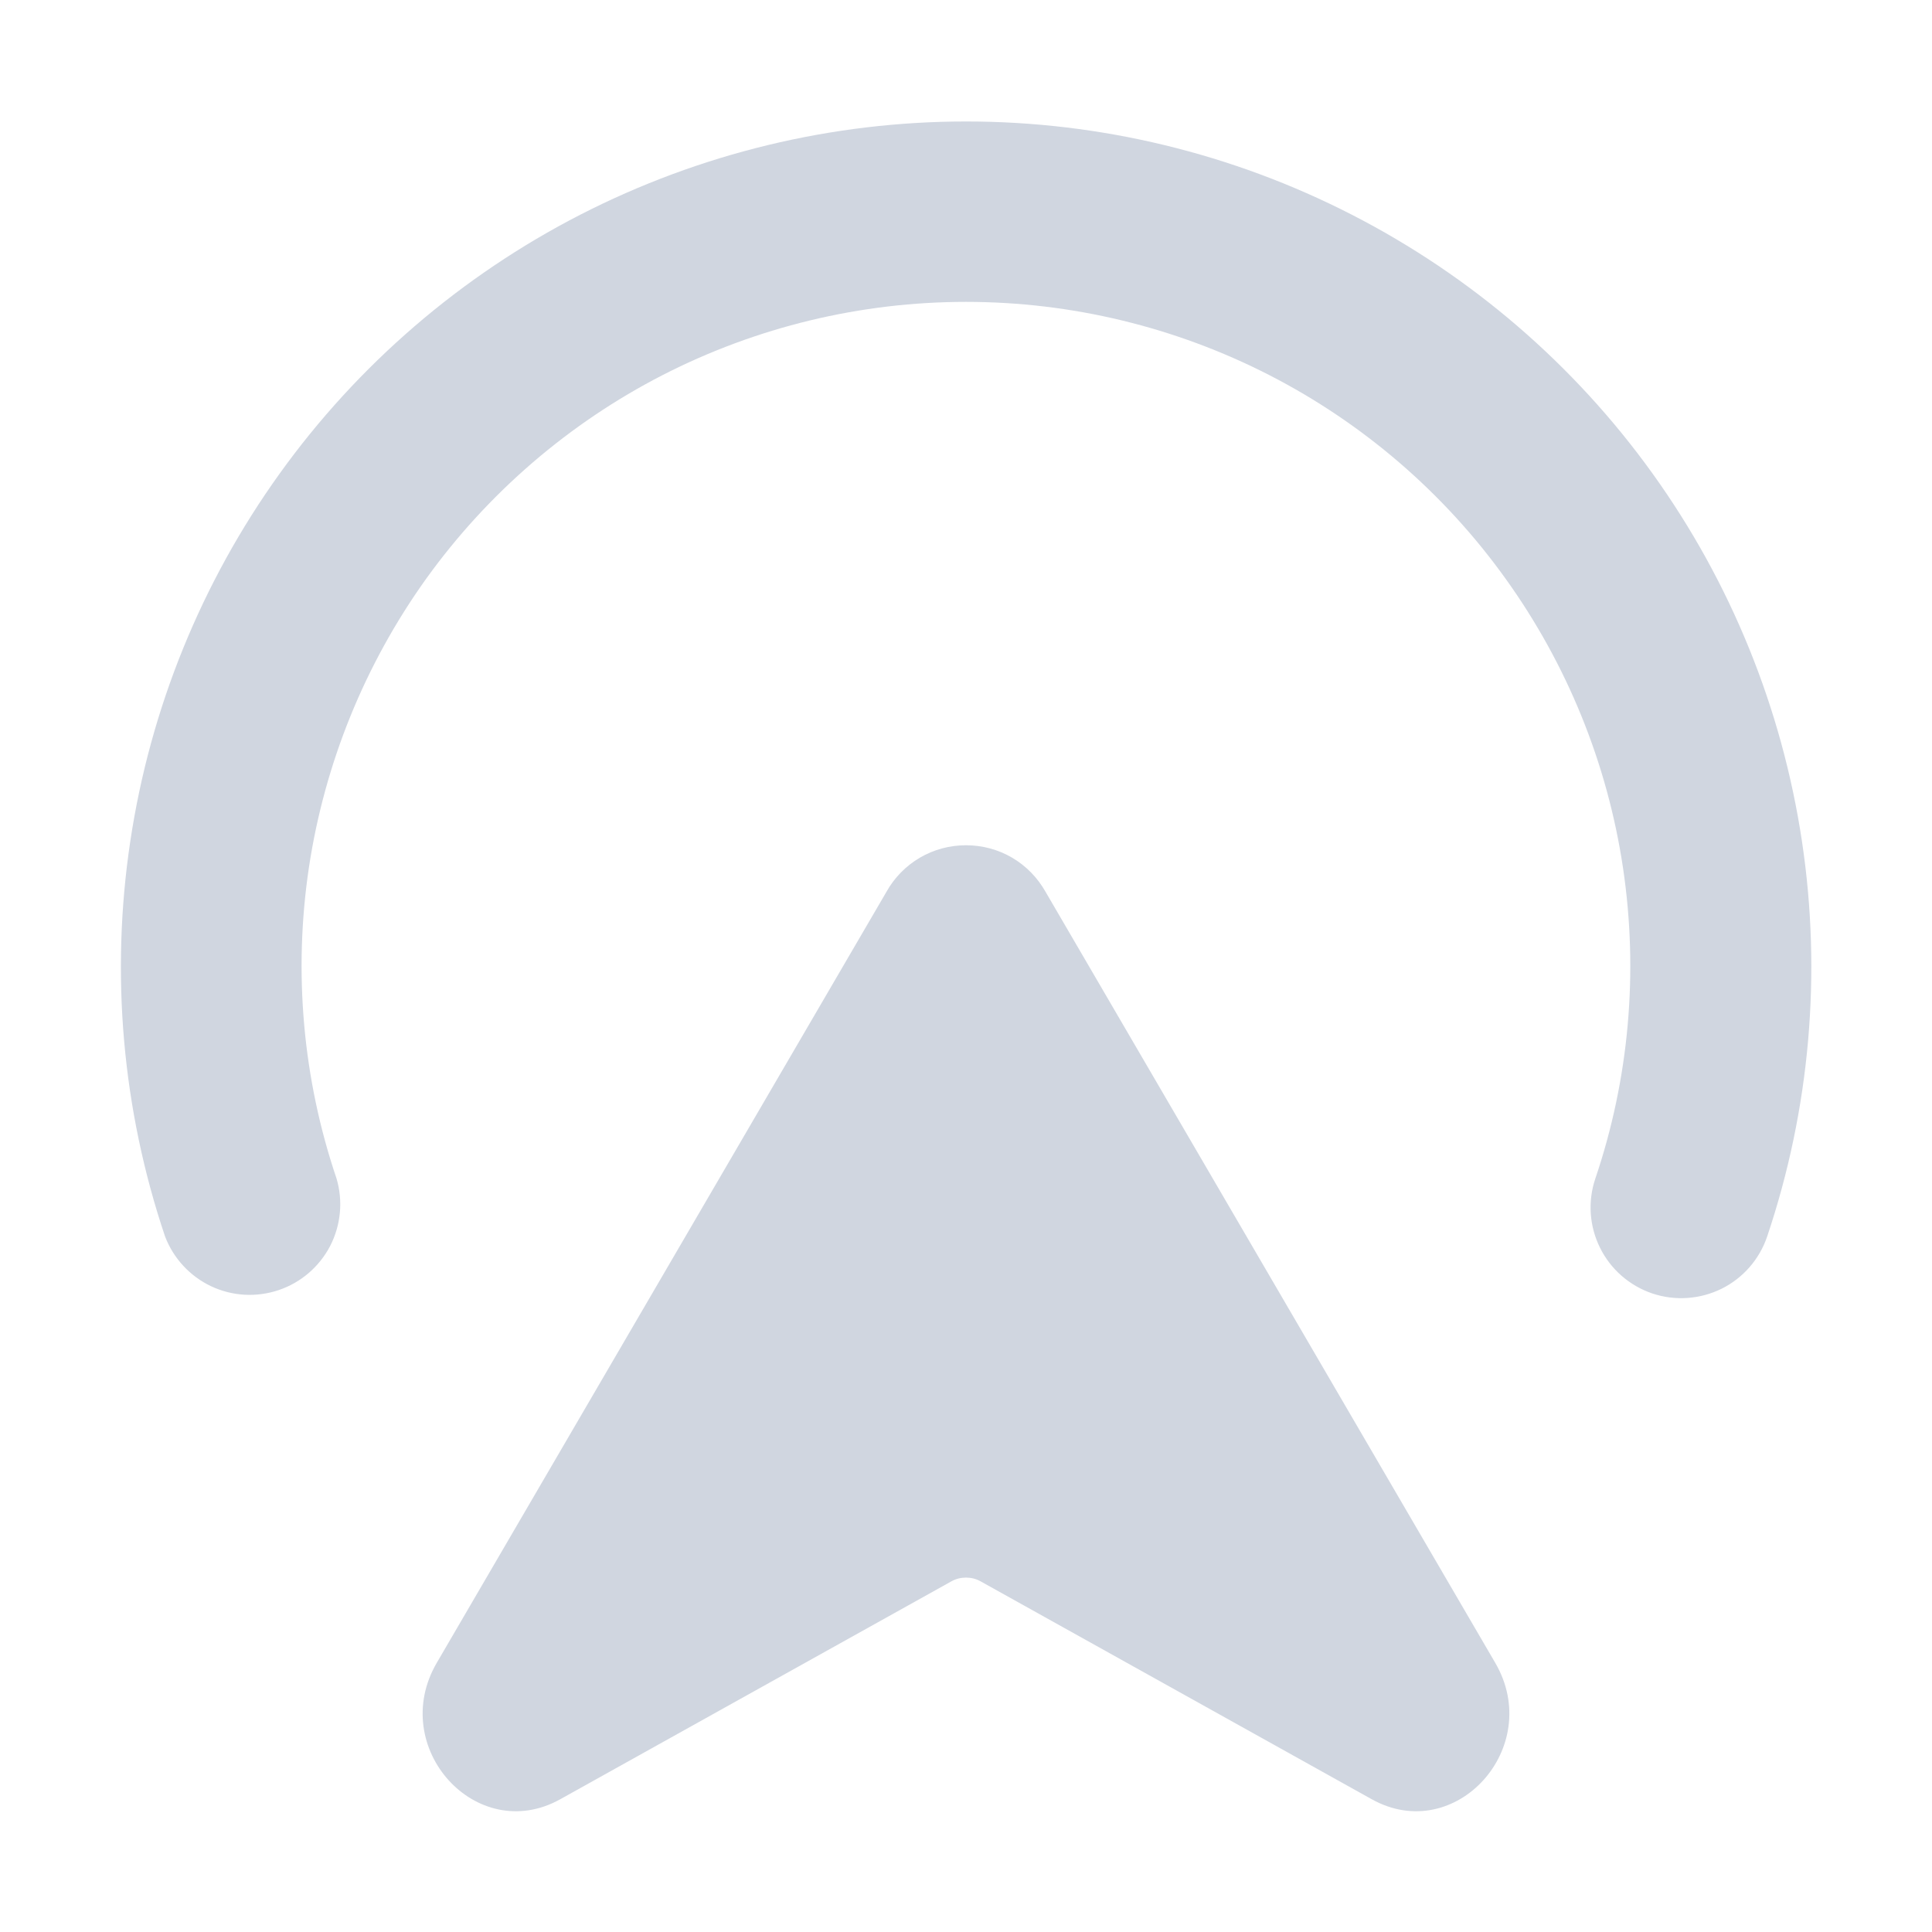 <svg width="16" height="16" viewBox="0 0 16 16" fill="none" xmlns="http://www.w3.org/2000/svg">
<path d="M8 2.5C7.126 2.5 6.265 2.708 5.488 3.106C4.711 3.505 4.04 4.083 3.53 4.792C3.021 5.502 2.688 6.323 2.558 7.186C2.429 8.05 2.507 8.933 2.787 9.76C2.842 9.946 2.823 10.146 2.734 10.319C2.644 10.491 2.492 10.622 2.308 10.684C2.124 10.746 1.924 10.735 1.748 10.652C1.573 10.569 1.436 10.421 1.367 10.24C1.012 9.187 0.914 8.065 1.079 6.967C1.244 5.868 1.668 4.824 2.316 3.922C2.964 3.02 3.818 2.285 4.806 1.778C5.795 1.271 6.89 1.006 8.001 1.006C9.112 1.006 10.207 1.271 11.195 1.778C12.184 2.285 13.038 3.02 13.686 3.922C14.334 4.824 14.758 5.868 14.923 6.967C15.088 8.065 14.989 9.187 14.635 10.24C14.571 10.429 14.435 10.585 14.257 10.673C14.078 10.761 13.872 10.775 13.684 10.712C13.495 10.648 13.339 10.512 13.251 10.334C13.162 10.155 13.148 9.949 13.212 9.76C13.492 8.933 13.57 8.05 13.441 7.187C13.312 6.323 12.978 5.502 12.469 4.793C11.96 4.083 11.289 3.505 10.511 3.106C9.734 2.708 8.873 2.5 8 2.5Z" fill="#D0D6E0"/>
<path d="M3.617 13.771L7.341 7.386C7.406 7.269 7.502 7.171 7.618 7.103C7.734 7.035 7.866 7 8 7C8.134 7 8.266 7.035 8.382 7.103C8.498 7.171 8.593 7.269 8.659 7.386L12.383 13.771C12.791 14.471 12.053 15.286 11.361 14.901L8.121 13.096C8.084 13.075 8.042 13.065 8 13.065C7.958 13.065 7.916 13.075 7.879 13.096L4.639 14.901C3.946 15.286 3.209 14.471 3.617 13.771Z" fill="#D0D6E0"/>
</svg>
